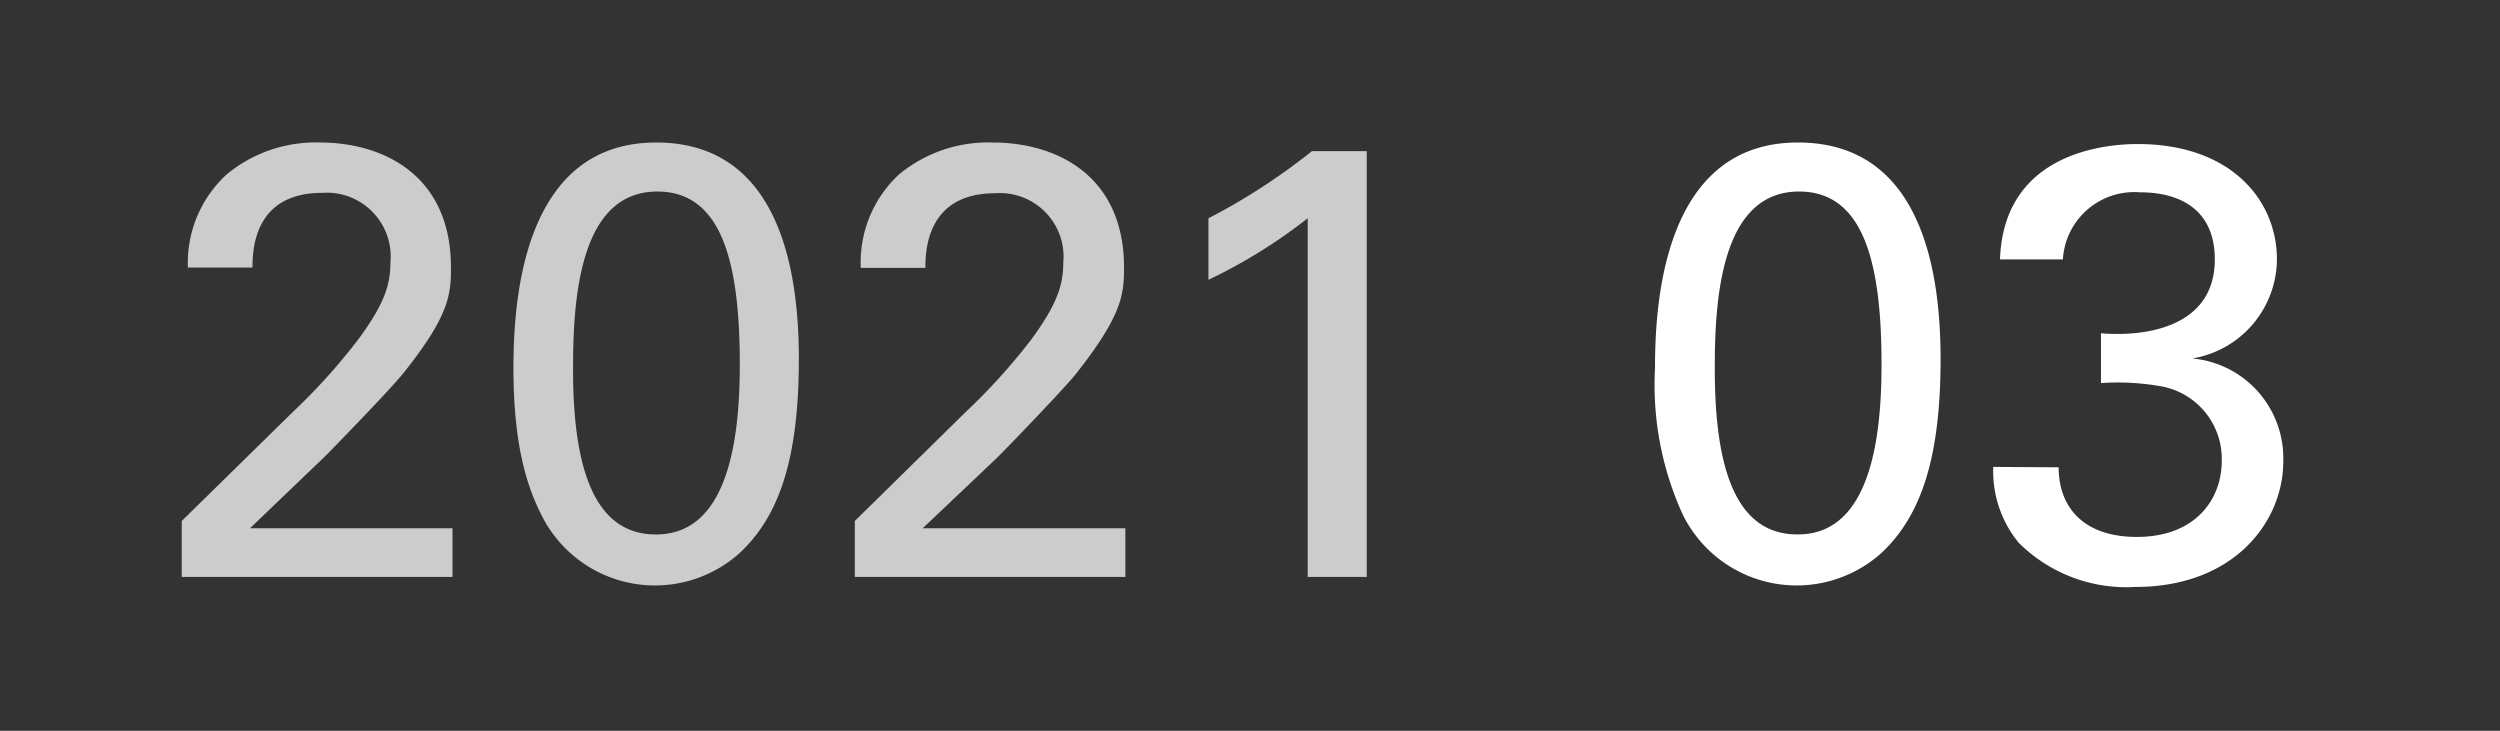 <svg xmlns="http://www.w3.org/2000/svg" xmlns:xlink="http://www.w3.org/1999/xlink" width="130" height="38" viewBox="0 0 130 38"><rect x="0" y="0" width="130" height="38" fill="#333333" stroke="none"/><defs><style>.cls-1{fill:#ccc;}.cls-2{fill:#fff;}</style><symbol id="Year" data-name="Year" viewBox="0 0 61.62 23.04"><path class="cls-1" d="M0,19.68,5.79,14a31.39,31.39,0,0,0,3.42-3.8c1.29-1.76,1.64-2.76,1.64-3.94A3.32,3.32,0,0,0,7.29,2.62c-3.55,0-3.61,3-3.61,3.88H.32A6.24,6.24,0,0,1,2.37,1.63,7.27,7.27,0,0,1,7.17,0C10.56,0,14,1.76,14,6.5,14,7.9,13.92,9,11.52,12c-.64.8-3.46,3.71-4.1,4.35L3.55,20.06H14.08v2.53H0Z"/><path class="cls-1" d="M24.67,0c6.62,0,7.42,7.1,7.42,11.26,0,5.25-1.05,8.19-3.07,10.08a6.59,6.59,0,0,1-10.33-2c-.74-1.47-1.44-3.62-1.44-7.59C17.25,8.48,17.63,0,24.67,0Zm0,20.38c3.71,0,4.35-4.86,4.35-8.83,0-5.31-.93-9-4.29-9-3.87,0-4.38,5.09-4.38,9.06C20.32,16.54,21.28,20.38,24.64,20.38Z"/><path class="cls-1" d="M35,19.68,40.78,14a31.48,31.48,0,0,0,3.43-3.8c1.28-1.76,1.63-2.76,1.63-3.94a3.31,3.31,0,0,0-3.55-3.62c-3.55,0-3.62,3-3.62,3.88H35.31a6.24,6.24,0,0,1,2-4.87A7.28,7.28,0,0,1,42.16,0C45.55,0,49,1.76,49,6.5c0,1.4-.1,2.49-2.5,5.53-.64.8-3.45,3.71-4.09,4.35l-3.88,3.68H49.07v2.53H35Z"/><path class="cls-1" d="M58.55,3.94a27.48,27.48,0,0,1-5.16,3.2V3.94A32.63,32.63,0,0,0,58.77.45h2.85V22.59H58.55Z"/></symbol></defs><g id="レイヤー_3" data-name="レイヤー 3"><use width="61.62" height="23.04" transform="translate(9.45 7.41)" xlink:href="#Year"/><path class="cls-2" d="M93.49,7.41c6.62,0,7.42,7.1,7.42,11.26,0,5.25-1.06,8.19-3.07,10.08a6.6,6.6,0,0,1-10.34-2,16.21,16.21,0,0,1-1.44-7.59C86.06,15.89,86.45,7.41,93.49,7.41Zm0,20.38c3.71,0,4.35-4.86,4.35-8.83,0-5.31-.93-9-4.29-9-3.87,0-4.38,5.09-4.38,9C89.14,24,90.1,27.79,93.46,27.79Z"/><path class="cls-2" d="M107.05,24.3c0,2.12,1.34,3.62,4.06,3.62,3.1,0,4.42-2,4.42-3.94a3.83,3.83,0,0,0-3.2-3.9,12.85,12.85,0,0,0-3.08-.16V17.33c2.21.19,5.92-.26,5.92-3.84,0-2.5-1.69-3.49-3.9-3.49a3.72,3.72,0,0,0-4,3.49H104c.19-5.5,5.37-6,7.16-6,4.84,0,7.24,2.91,7.24,6A5.26,5.26,0,0,1,114,18.64,5.21,5.21,0,0,1,118.73,24c0,3.1-2.53,6.52-7.68,6.52a7.92,7.92,0,0,1-6.08-2.3,5.85,5.85,0,0,1-1.32-3.94Z"/></g></svg>